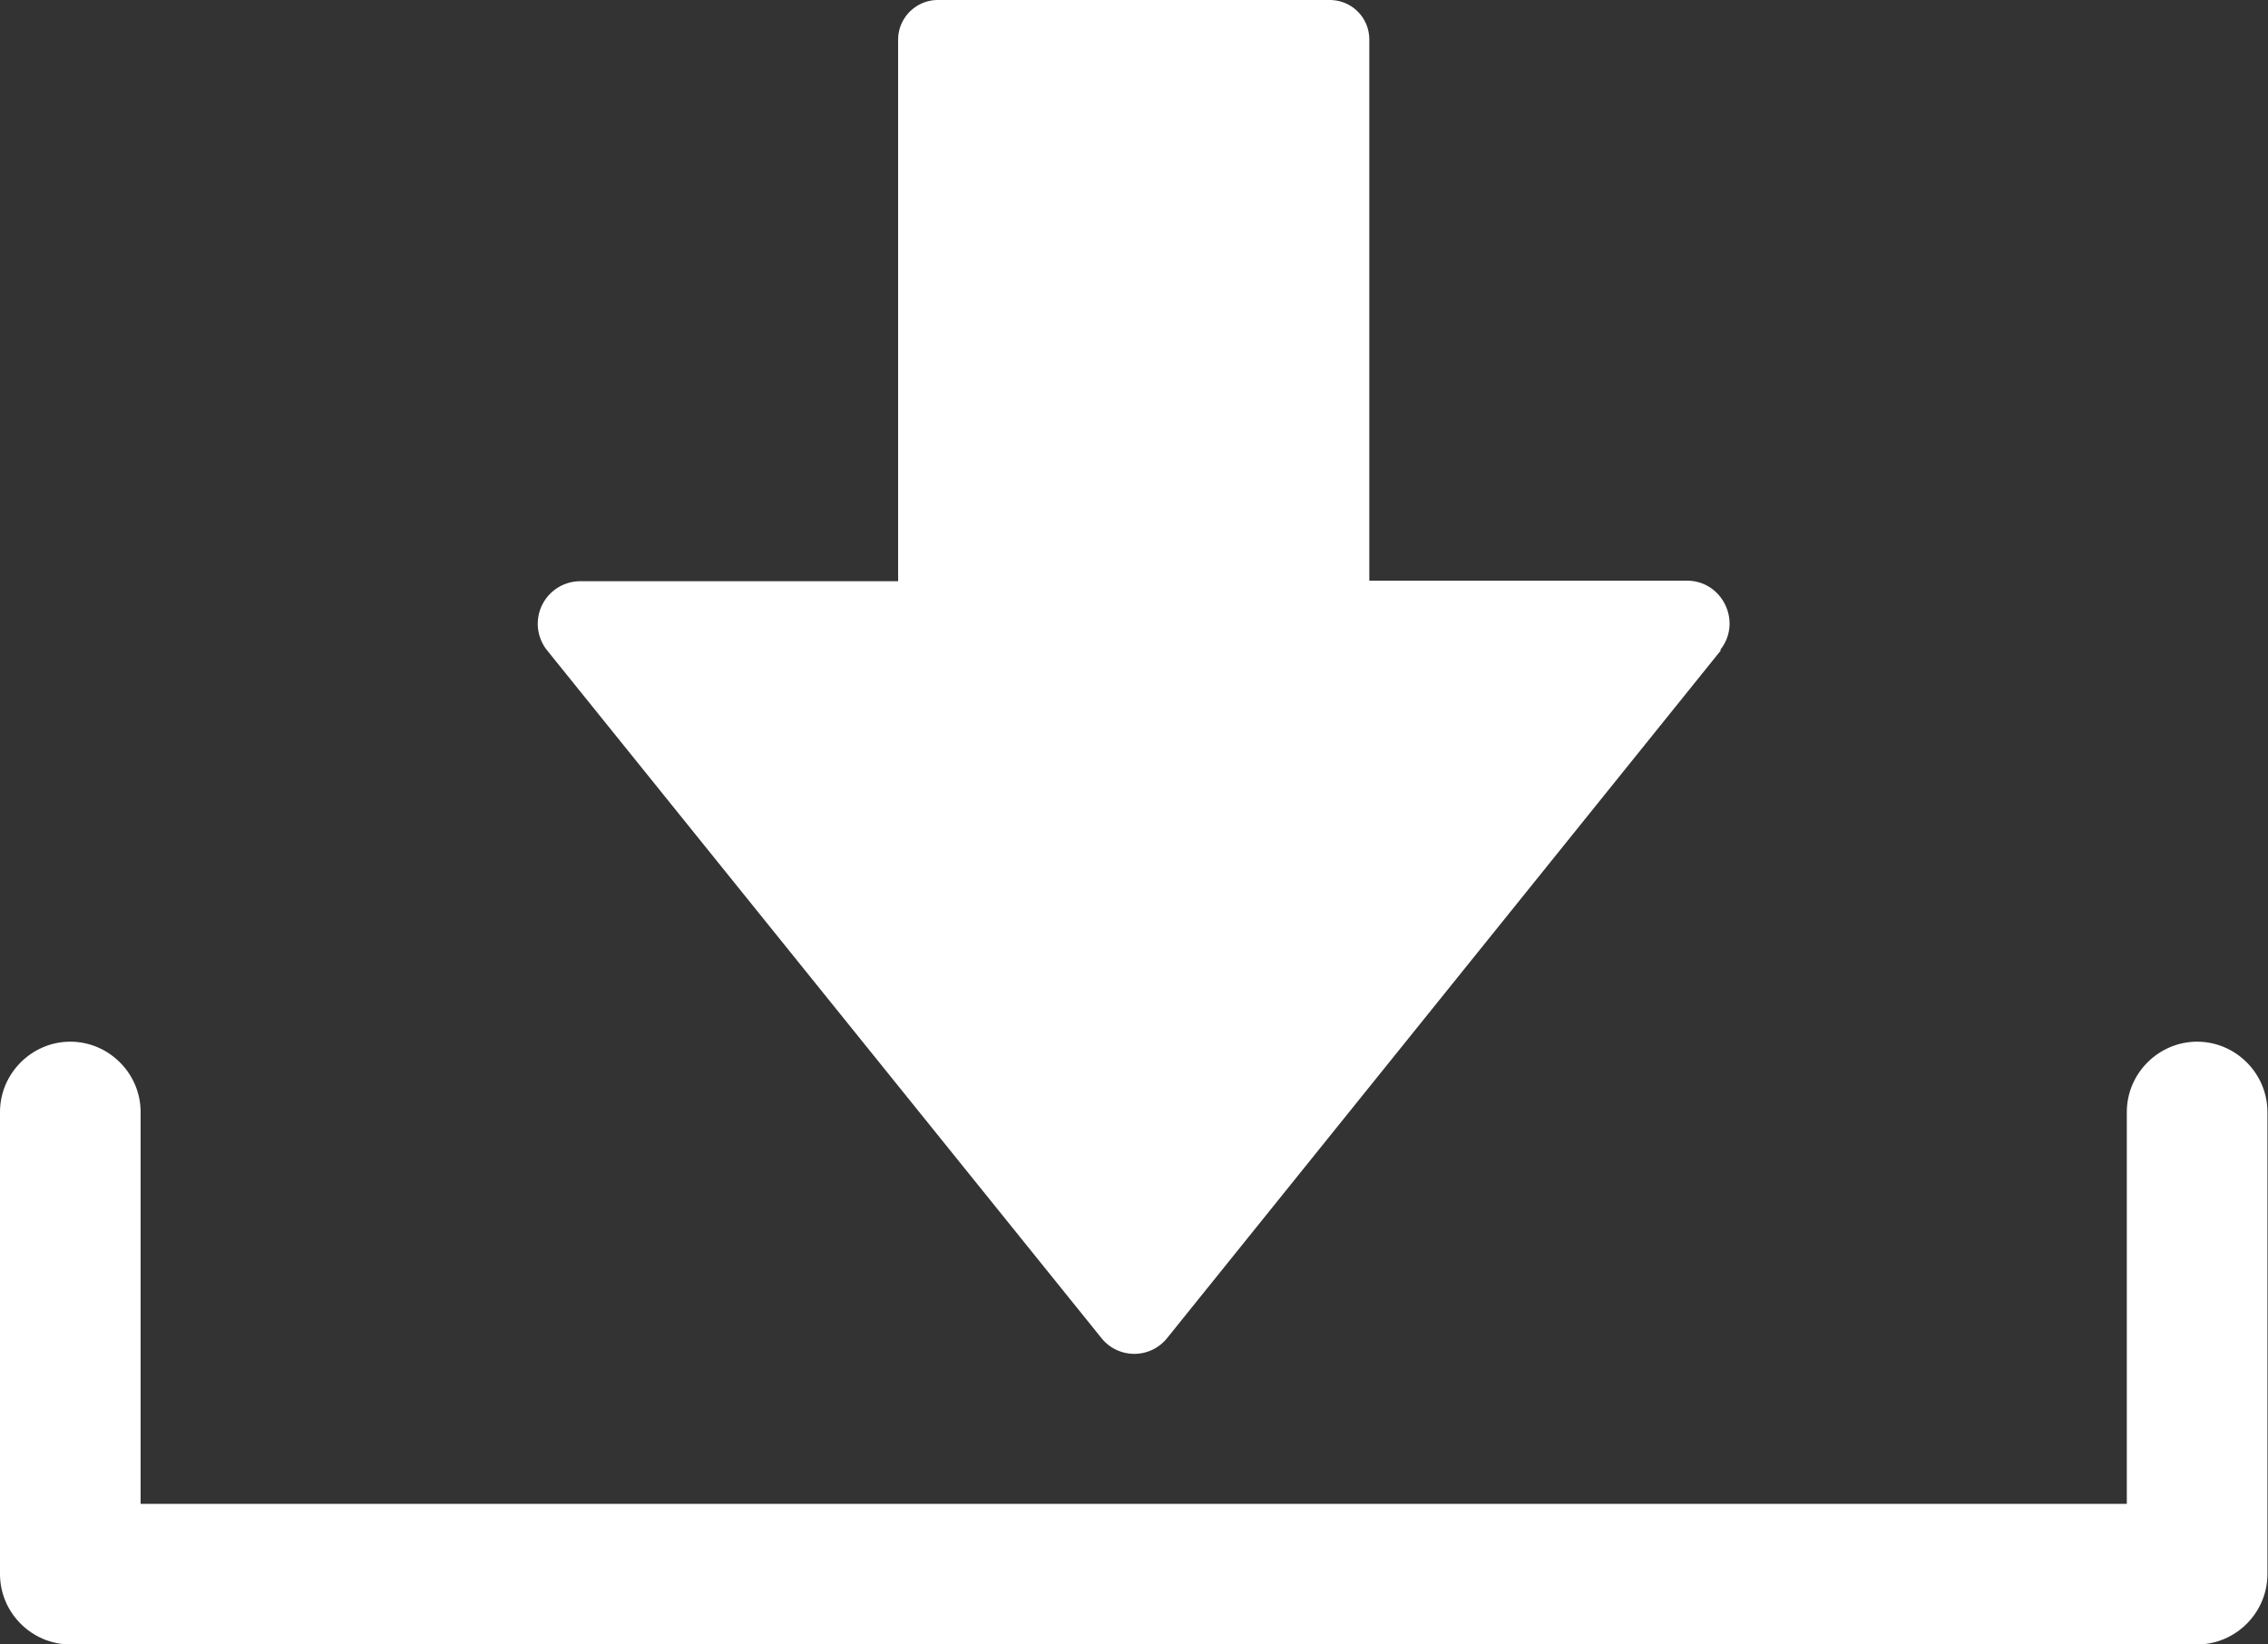 <svg id="Layer_1" data-name="Layer 1" xmlns="http://www.w3.org/2000/svg" viewBox="0 0 40 29"><rect x="0" y="0" width="40" height="29" fill="#333333" stroke="none"/><defs><style>.cls-1{fill:#fff;stroke-width:0}</style></defs><path class="cls-1" d="M38.76 29H1.24C.56 29 0 28.44 0 27.76v-8.15c0-.68.56-1.24 1.24-1.24s1.24.56 1.24 1.24v6.91h35.03v-6.91c0-.68.56-1.24 1.24-1.24s1.24.56 1.24 1.24v8.15c0 .68-.56 1.24-1.24 1.24z"/><path class="cls-1" d="M30.35 11.47l-9.76 12.12c-.3.38-.87.38-1.17 0L9.65 11.47a.75.75 0 01.59-1.22h5.6V.7c0-.39.32-.7.7-.7h6.91c.39 0 .7.31.7.7v9.54h5.6c.63 0 .98.73.59 1.22z"/></svg>